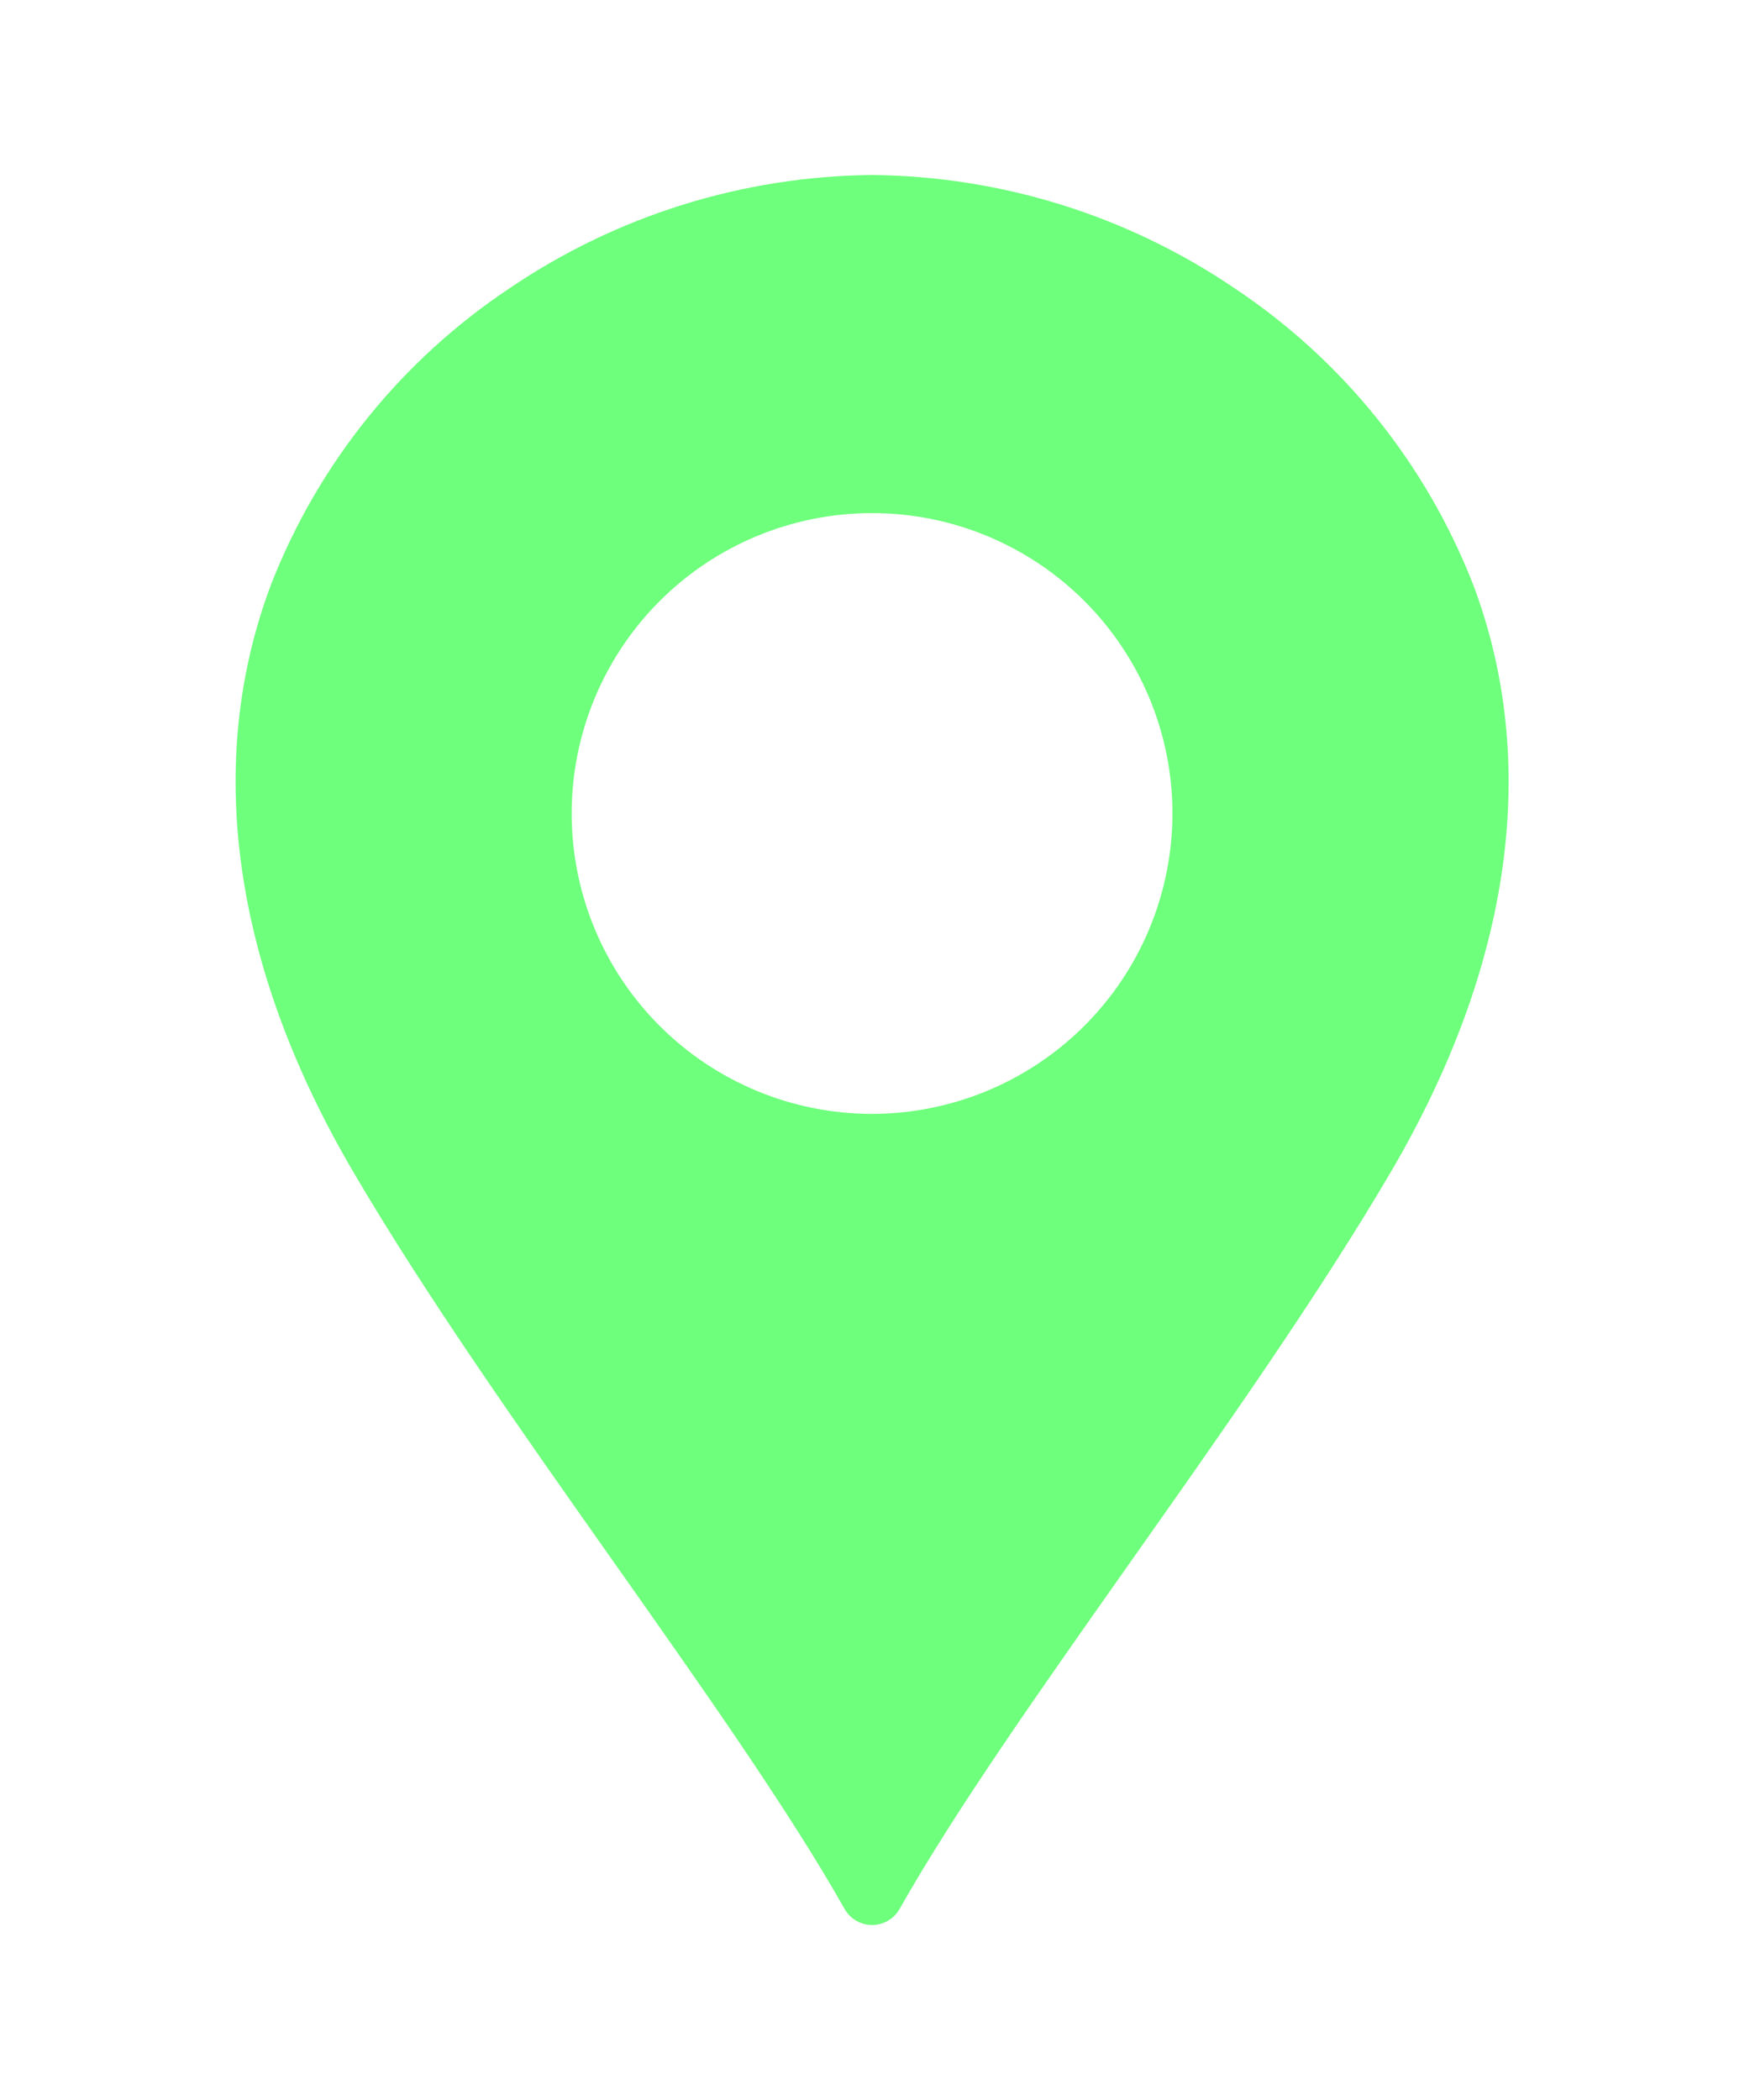 <svg width="40" height="48" viewBox="0 0 40 48" fill="none" xmlns="http://www.w3.org/2000/svg">
<g filter="url(#filter0_d_2335_24576)">
<path d="M33.665 11.345C32.584 8.585 30.681 6.226 28.213 4.585C25.768 2.927 22.887 2.028 19.933 2C16.979 2.028 14.098 2.927 11.653 4.585C9.185 6.226 7.282 8.585 6.201 11.345C4.663 15.416 5.307 20.057 8.065 24.769C9.717 27.59 11.904 30.692 14.019 33.691C16.087 36.624 18.041 39.395 19.304 41.632C19.432 41.859 19.673 42 19.934 42C20.194 42 20.435 41.859 20.563 41.632C21.826 39.395 23.78 36.624 25.848 33.69C27.963 30.691 30.149 27.59 31.802 24.768C34.56 20.058 35.205 15.415 33.666 11.345H33.665ZM19.933 23.46C18.112 23.46 16.366 22.737 15.078 21.449C13.79 20.162 13.067 18.415 13.067 16.594C13.067 14.773 13.79 13.027 15.078 11.739C16.365 10.451 18.112 9.728 19.933 9.728C21.754 9.728 23.5 10.451 24.788 11.739C26.075 13.027 26.799 14.773 26.799 16.594C26.797 18.414 26.073 20.16 24.786 21.447C23.498 22.734 21.753 23.458 19.933 23.46H19.933Z" fill="#6EFF7C"/>
</g>
<defs>
<filter id="filter0_d_2335_24576" x="1.385" y="0" width="37.098" height="48" filterUnits="userSpaceOnUse" color-interpolation-filters="sRGB">
<feFlood flood-opacity="0" result="BackgroundImageFix"/>
<feColorMatrix in="SourceAlpha" type="matrix" values="0 0 0 0 0 0 0 0 0 0 0 0 0 0 0 0 0 0 127 0" result="hardAlpha"/>
<feOffset dy="2"/>
<feGaussianBlur stdDeviation="2"/>
<feComposite in2="hardAlpha" operator="out"/>
<feColorMatrix type="matrix" values="0 0 0 0 0.431 0 0 0 0 1 0 0 0 0 0.488 0 0 0 0.4 0"/>
<feBlend mode="normal" in2="BackgroundImageFix" result="effect1_dropShadow_2335_24576"/>
<feBlend mode="normal" in="SourceGraphic" in2="effect1_dropShadow_2335_24576" result="shape"/>
</filter>
</defs>
</svg>
